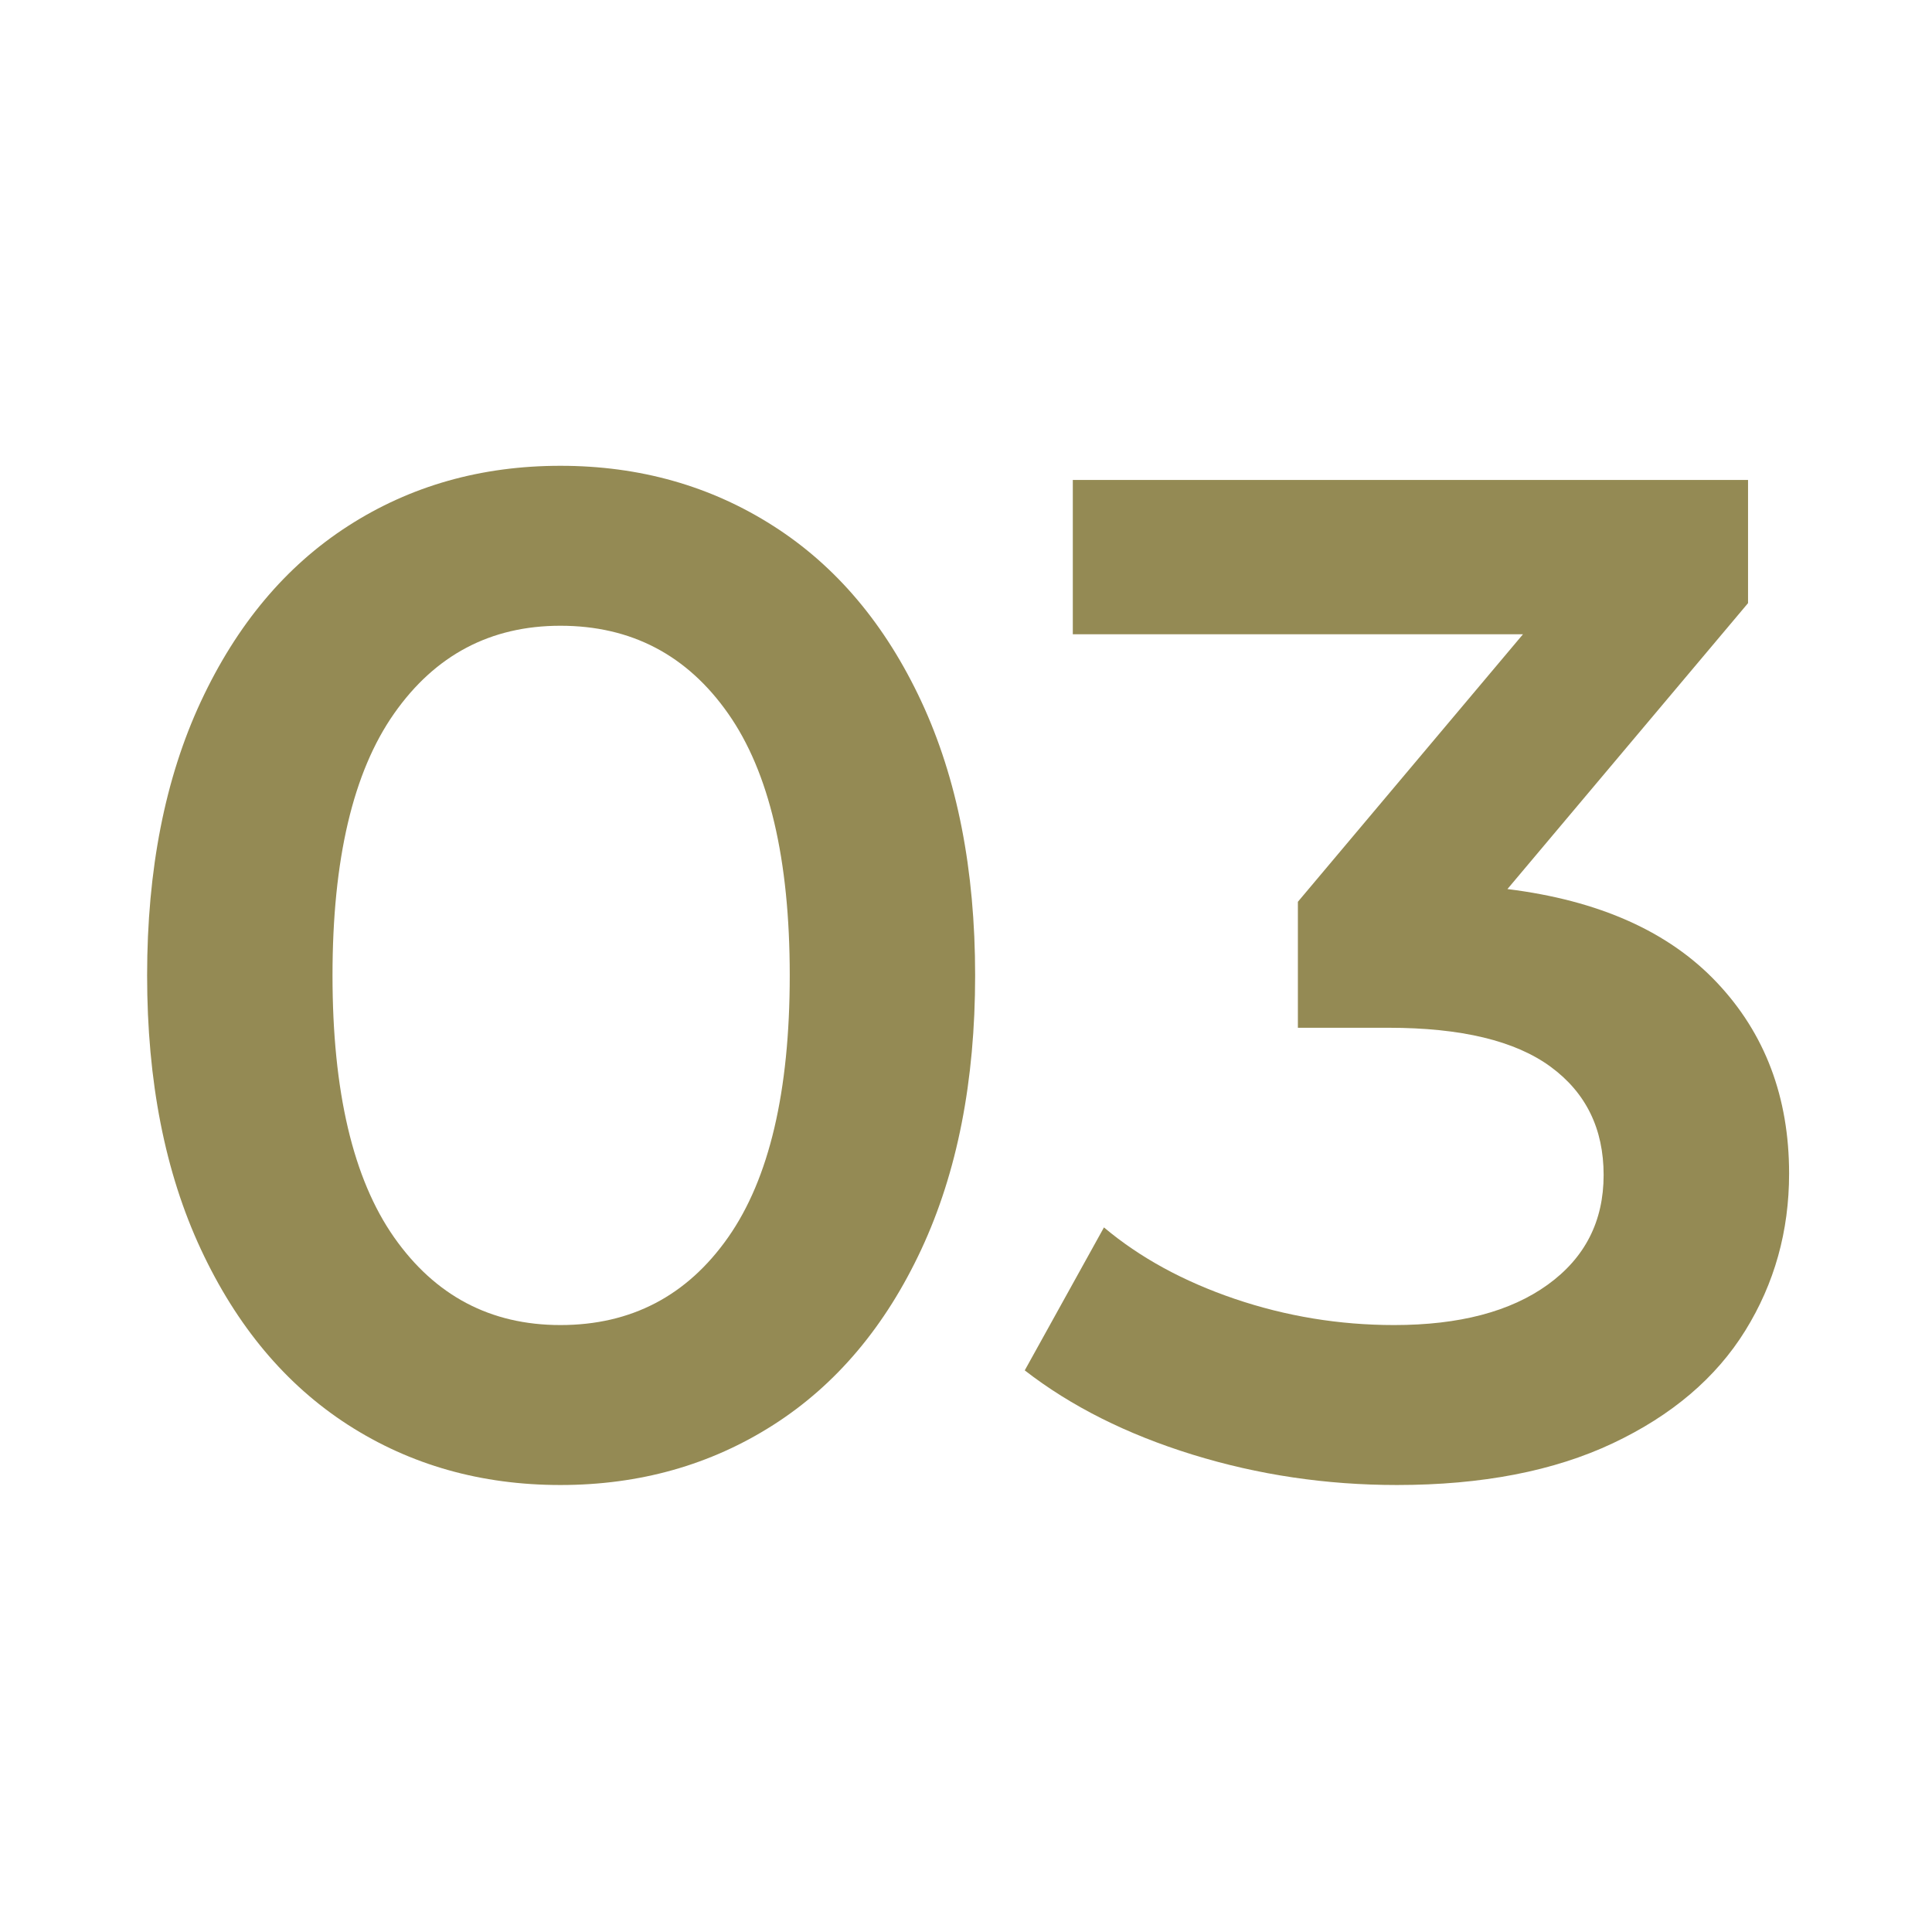 <svg xmlns="http://www.w3.org/2000/svg" xmlns:xlink="http://www.w3.org/1999/xlink" width="500" zoomAndPan="magnify" viewBox="0 0 375 375" height="500" preserveAspectRatio="xMidYMid meet"><defs><g></g><clipPath id="84677b907f"><rect x="0" width="344" y="0" height="336"></rect></clipPath></defs><g transform="matrix(1, 0, 0, 1, 15, 19)"><g clip-path="url(#84677b907f)"><g fill="#948a54" fill-opacity="1"><g transform="translate(1.461, 266.489)"><g><path d="M 92.312 2.75 C 76.926 2.75 63.188 -1.141 51.094 -8.922 C 39.008 -16.711 29.488 -28.07 22.531 -43 C 15.57 -57.926 12.094 -75.645 12.094 -96.156 C 12.094 -116.676 15.57 -134.398 22.531 -149.328 C 29.488 -164.254 39.008 -175.609 51.094 -183.391 C 63.188 -191.18 76.926 -195.078 92.312 -195.078 C 107.695 -195.078 121.477 -191.18 133.656 -183.391 C 145.844 -175.609 155.414 -164.254 162.375 -149.328 C 169.332 -134.398 172.812 -116.676 172.812 -96.156 C 172.812 -75.645 169.332 -57.926 162.375 -43 C 155.414 -28.07 145.844 -16.711 133.656 -8.922 C 121.477 -1.141 107.695 2.75 92.312 2.75 Z M 92.312 -28.297 C 106.051 -28.297 116.906 -33.973 124.875 -45.328 C 132.844 -56.691 136.828 -73.633 136.828 -96.156 C 136.828 -118.688 132.844 -135.629 124.875 -146.984 C 116.906 -158.348 106.051 -164.031 92.312 -164.031 C 78.758 -164.031 68 -158.348 60.031 -146.984 C 52.062 -135.629 48.078 -118.688 48.078 -96.156 C 48.078 -73.633 52.062 -56.691 60.031 -45.328 C 68 -33.973 78.758 -28.297 92.312 -28.297 Z M 92.312 -28.297 "></path></g></g></g><g fill="#948a54" fill-opacity="1"><g transform="translate(183.622, 266.489)"><g><path d="M 93.969 -112.922 C 111.727 -110.723 125.281 -104.676 134.625 -94.781 C 143.969 -84.895 148.641 -72.535 148.641 -57.703 C 148.641 -46.523 145.801 -36.359 140.125 -27.203 C 134.445 -18.047 125.883 -10.766 114.438 -5.359 C 102.988 0.047 89.02 2.75 72.531 2.75 C 58.789 2.75 45.555 0.781 32.828 -3.156 C 20.098 -7.094 9.25 -12.539 0.281 -19.5 L 15.656 -47.25 C 22.613 -41.395 31.082 -36.77 41.062 -33.375 C 51.051 -29.988 61.359 -28.297 71.984 -28.297 C 84.617 -28.297 94.551 -30.906 101.781 -36.125 C 109.02 -41.344 112.641 -48.441 112.641 -57.422 C 112.641 -66.398 109.207 -73.406 102.344 -78.438 C 95.477 -83.477 84.992 -86 70.891 -86 L 53.297 -86 L 53.297 -110.453 L 96.984 -162.375 L 9.609 -162.375 L 9.609 -192.328 L 140.672 -192.328 L 140.672 -168.422 Z M 93.969 -112.922 "></path></g></g></g></g></g></svg>